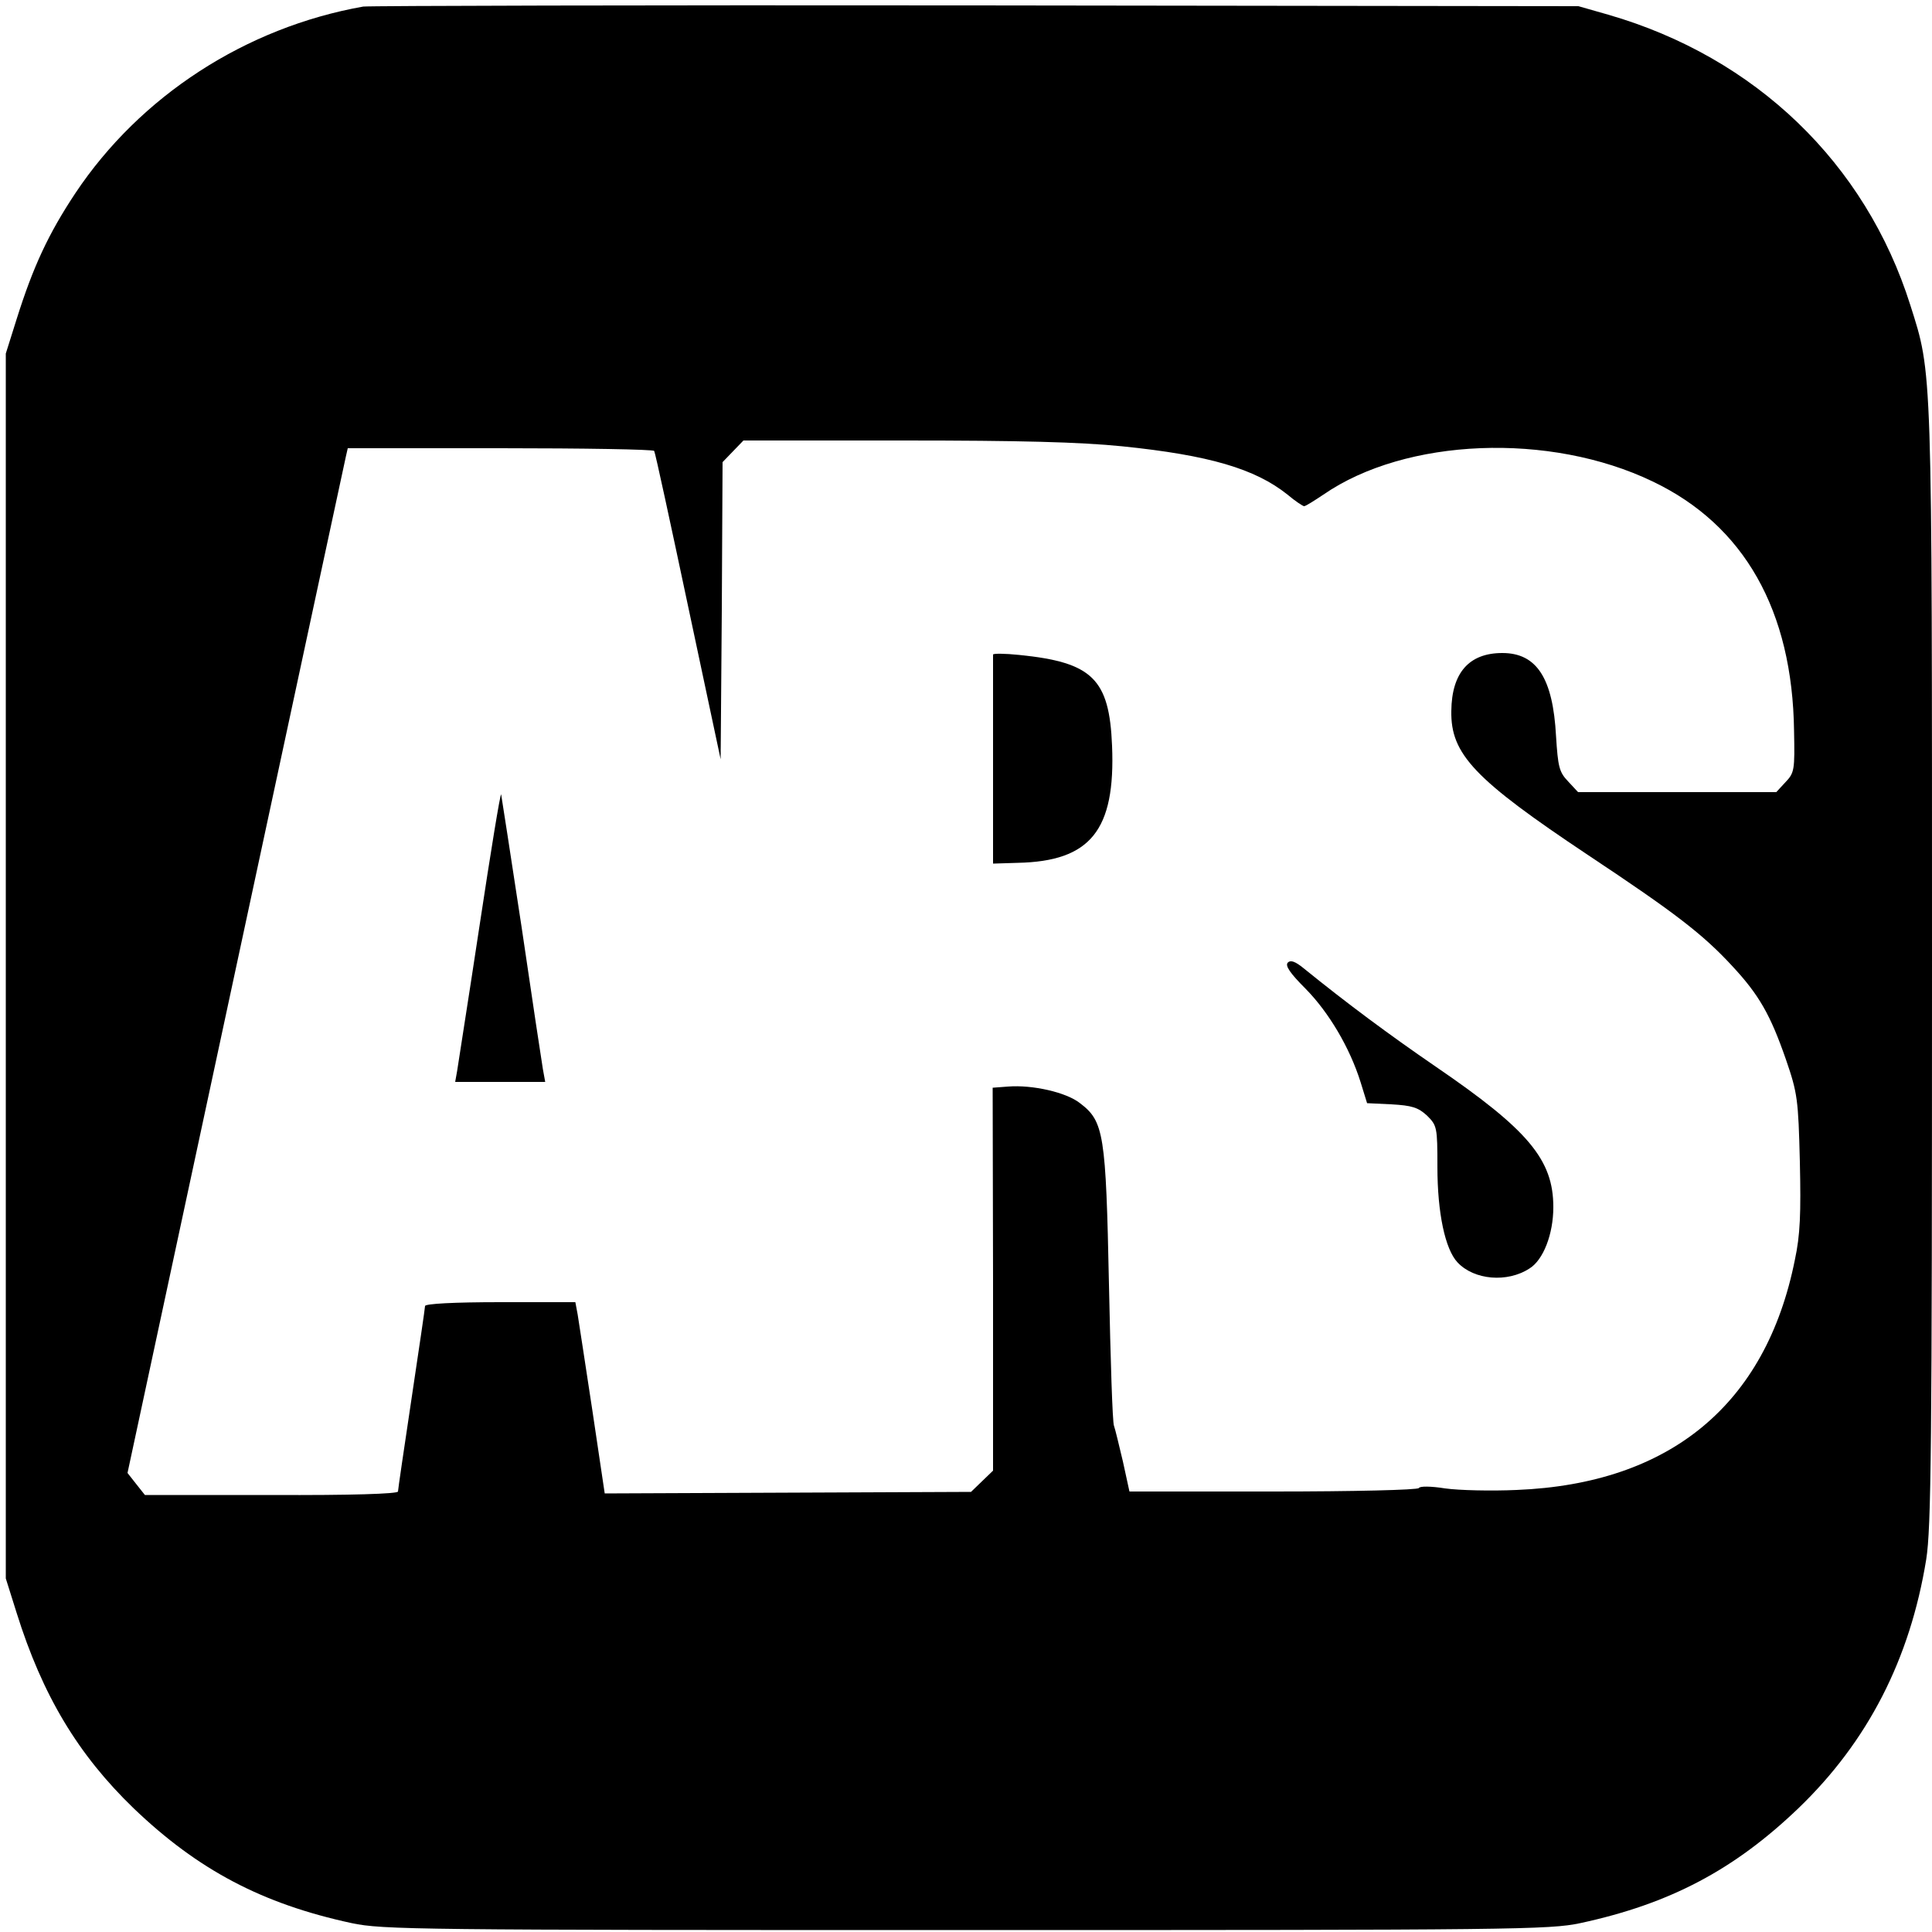 <?xml version="1.0" standalone="no"?>
<!DOCTYPE svg PUBLIC "-//W3C//DTD SVG 20010904//EN"
 "http://www.w3.org/TR/2001/REC-SVG-20010904/DTD/svg10.dtd">
<svg version="1.0" xmlns="http://www.w3.org/2000/svg"
 width="500pt" height="500pt" viewBox="0 0 500 500"
 preserveAspectRatio="xMidYMid meet">
<g transform="translate(0,500) scale(0.1,-0.1)"
fill="#000000" stroke="none">
<path d="M940 4983 c-304 -54 -577 -231 -745 -483 -69 -104 -109 -189 -152
-326 l-28 -89 0 -1585 0 -1585 28 -89 c67 -214 159 -367 303 -506 166 -159
332 -247 564 -297 80 -17 170 -18 1590 -18 1420 0 1510 1 1590 18 232 50 398
138 564 297 180 173 289 386 331 644 13 83 15 288 15 1536 0 1565 1 1530 -56
1710 -116 368 -401 642 -782 752 l-77 22 -1560 2 c-858 1 -1571 -1 -1585 -3z
m1964 -1138 c225 -23 344 -58 428 -125 20 -17 40 -30 43 -30 4 0 26 14 50 30
213 147 586 162 852 34 237 -113 362 -334 366 -646 2 -100 1 -108 -22 -132
l-24 -26 -257 0 -256 0 -26 28 c-23 24 -26 38 -31 117 -8 150 -50 215 -139
215 -86 0 -131 -51 -132 -150 -2 -112 60 -177 354 -373 226 -150 297 -205 372
-286 71 -76 100 -128 140 -243 30 -87 32 -104 36 -264 3 -135 1 -190 -13 -255
-75 -374 -323 -579 -720 -595 -66 -3 -149 -1 -185 4 -37 6 -66 6 -68 1 -2 -5
-171 -9 -376 -9 l-373 0 -17 78 c-10 42 -20 84 -23 92 -4 8 -9 173 -13 365 -8
391 -13 423 -75 470 -35 28 -123 48 -186 43 l-40 -3 1 -495 0 -496 -28 -27
-29 -28 -474 -2 -474 -2 -32 215 c-18 118 -35 230 -38 248 l-6 32 -194 0
c-120 0 -195 -4 -195 -10 0 -5 -16 -113 -35 -240 -19 -127 -35 -235 -35 -240
0 -6 -121 -10 -327 -9 l-328 0 -23 29 -22 28 280 1304 c154 717 282 1313 285
1326 l5 22 395 0 c216 0 396 -3 398 -7 3 -5 42 -186 88 -403 l84 -395 3 385 2
384 27 28 27 28 414 0 c303 0 456 -4 566 -15z"/>
<path d="M2570 3306 c0 -3 0 -126 0 -273 l0 -268 64 2 c188 4 253 84 244 303
-7 173 -51 216 -240 235 -38 4 -68 4 -68 1z"/>
<path d="M1241 2604 c-29 -192 -56 -361 -58 -376 l-5 -28 116 0 117 0 -6 33
c-3 17 -28 183 -55 367 -28 184 -52 339 -53 344 -2 5 -27 -148 -56 -340z"/>
<path d="M3333 2509 c-8 -8 6 -28 46 -68 60 -61 114 -152 142 -241 l17 -55 63
-3 c53 -3 69 -8 92 -29 26 -26 27 -30 27 -133 0 -119 20 -213 52 -247 43 -46
129 -53 186 -16 36 22 62 89 62 159 0 123 -65 200 -305 364 -121 83 -230 164
-341 254 -22 18 -34 22 -41 15z"/>
</g>
</svg>
